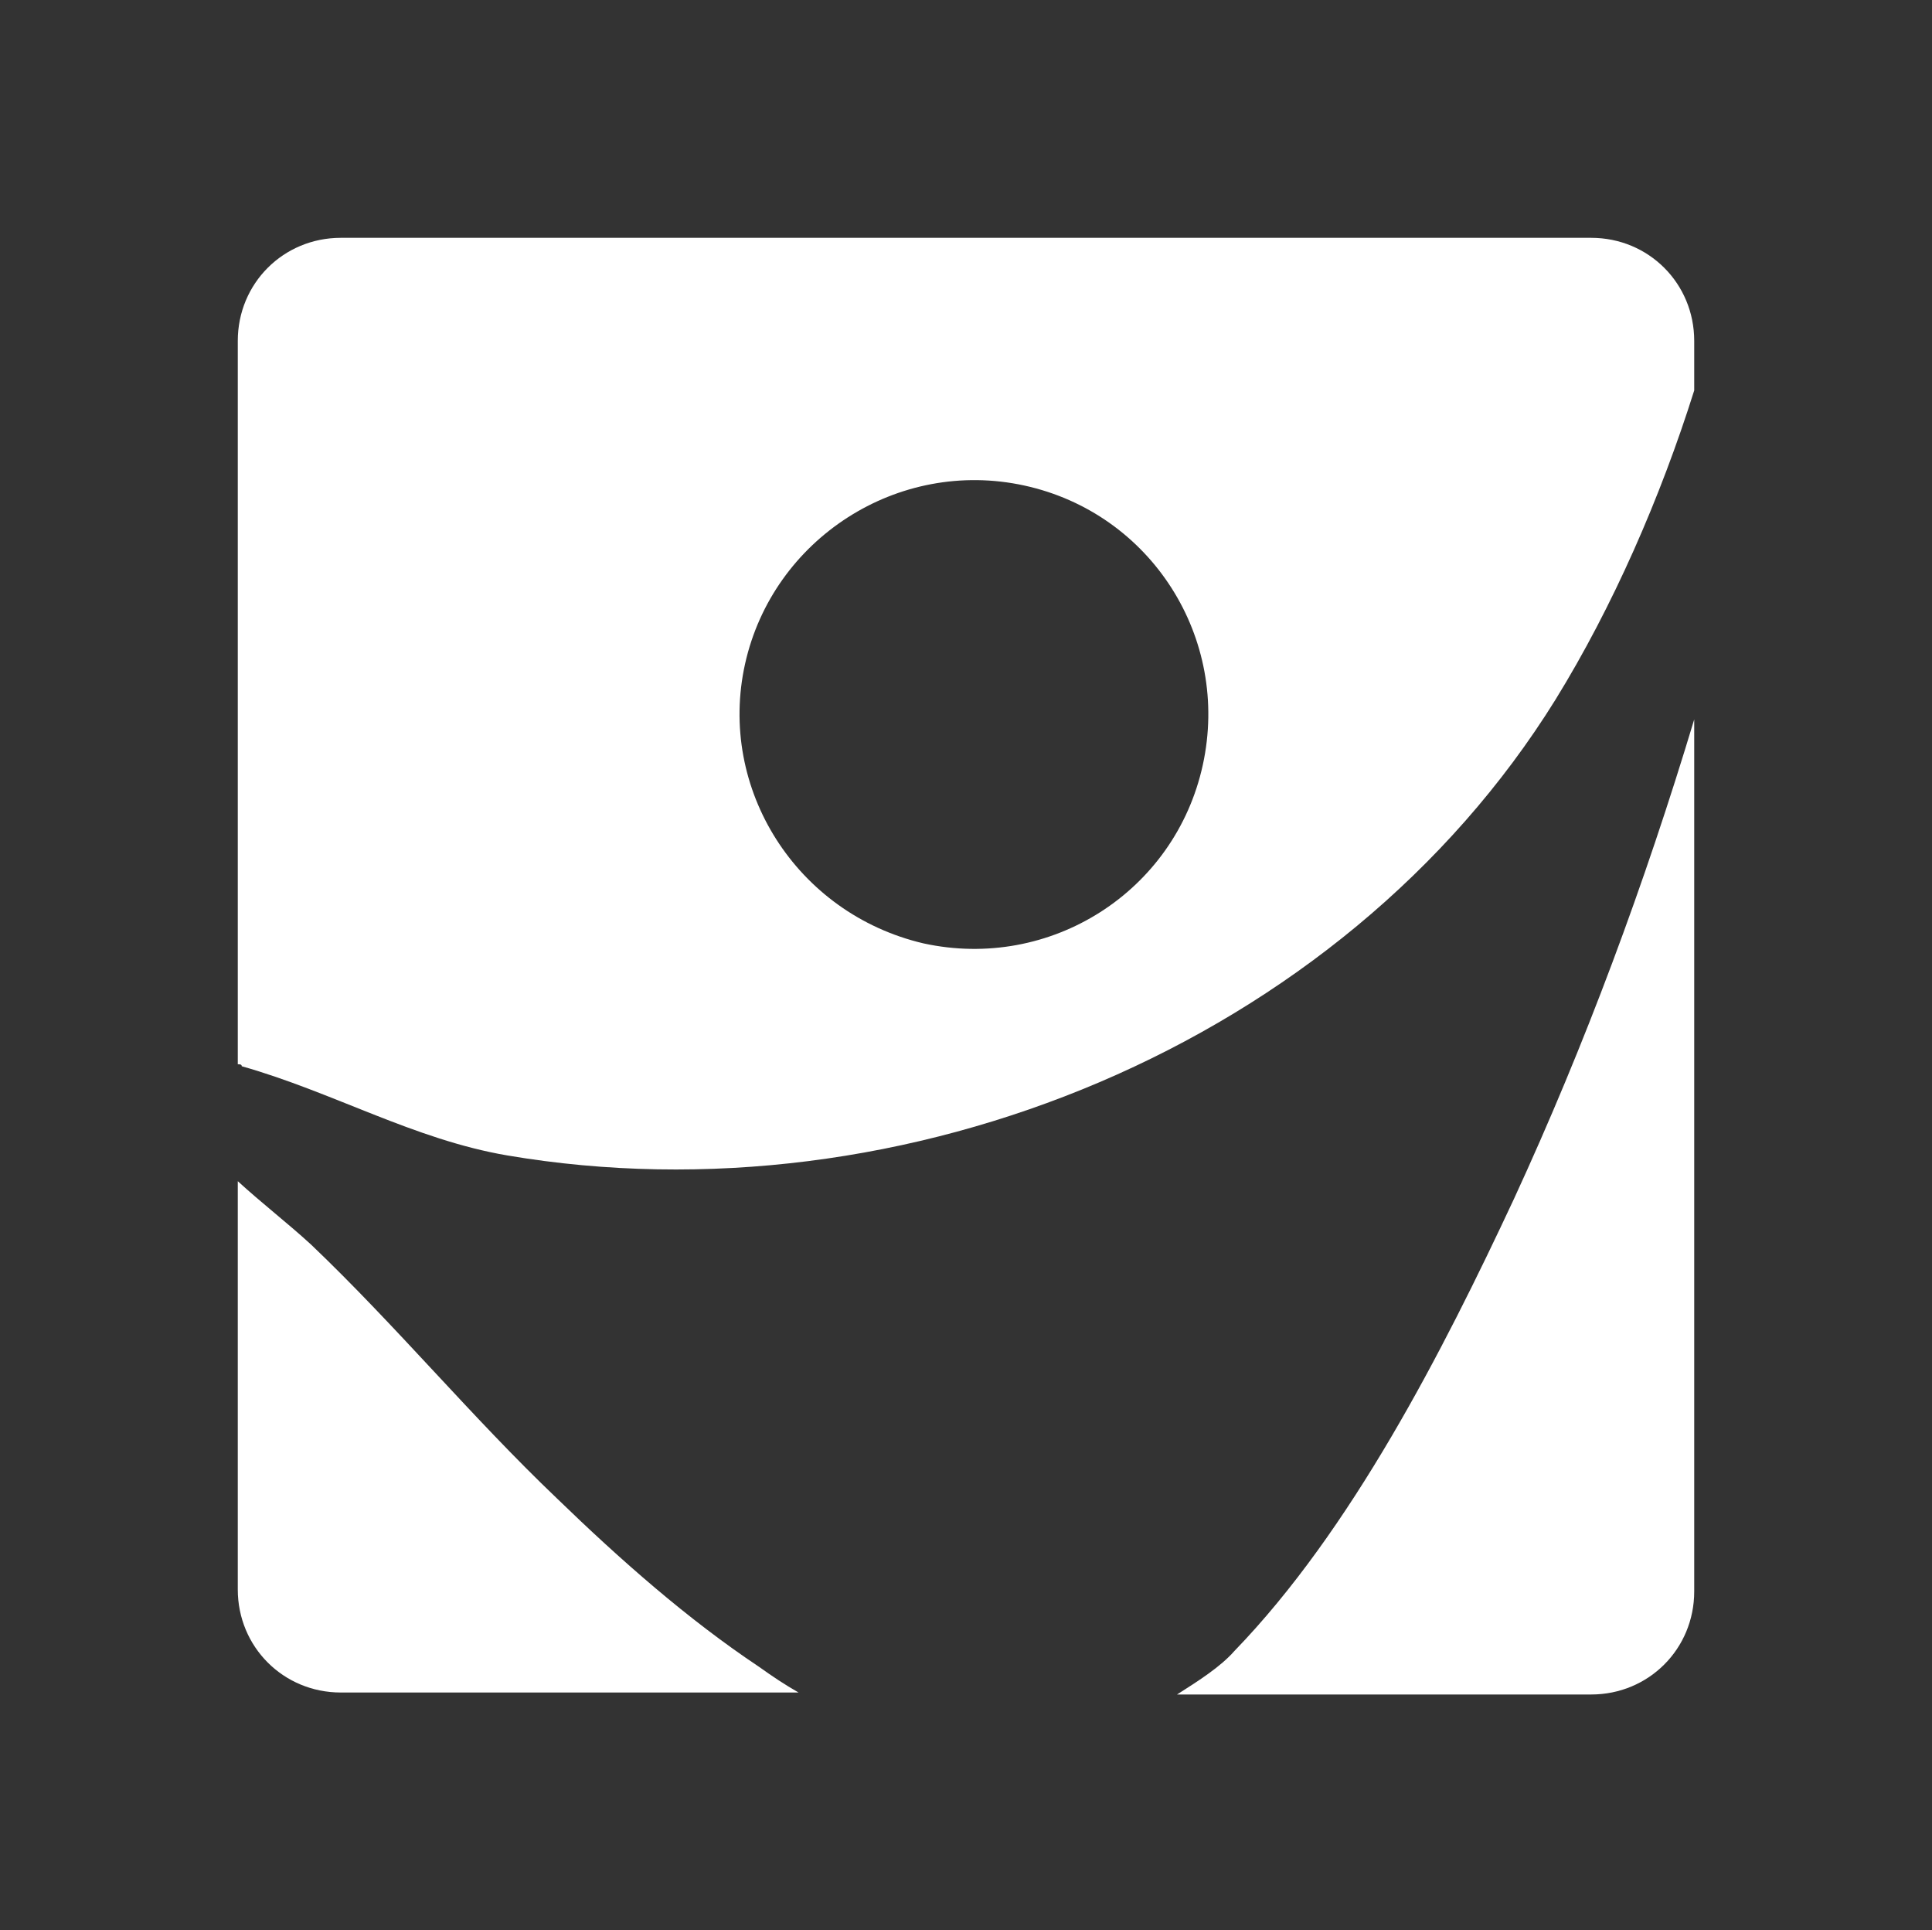 <?xml version="1.0" encoding="utf-8"?>
<!-- Generator: Adobe Illustrator 27.0.0, SVG Export Plug-In . SVG Version: 6.00 Build 0)  -->
<svg version="1.1" id="Capa_1" xmlns="http://www.w3.org/2000/svg" xmlns:xlink="http://www.w3.org/1999/xlink" x="0px" y="0px"
	 viewBox="0 0 97.5 97.4" style="enable-background:new 0 0 97.5 97.4;" xml:space="preserve">
<rect x="0" y="0" width="97.5" height="97.4" fill="#333333" stroke="none"/>
<style type="text/css">
	.st0{fill:#FFFFFF;}
</style>
<g>
	<g>
		<path class="st0" d="M28.1,75.6c-4.3-4.1-8.1-8.7-12.4-12.8c-1.2-1.1-2.5-2.1-3.7-3.2v20.6c0,2.9,2.3,5.2,5.2,5.2h23.1
			c-0.7-0.4-1.3-0.8-2-1.3C34.7,81.7,31.3,78.7,28.1,75.6z"/>
		<path class="st0" d="M25.6,58.3c20,3.4,42.1-5.6,52.9-23c2.9-4.7,5.3-10.2,7-15.6v-2.5c0-2.9-2.3-5.2-5.2-5.2H17.2
			c-2.9,0-5.2,2.3-5.2,5.2v36.5c0.1,0,0.2,0,0.2,0.1C16.8,55.1,20.9,57.5,25.6,58.3z M37.6,33.5c1.4-6.3,7.7-10.4,14.1-9
			c6.4,1.4,10.4,7.7,9,14.1c-1.4,6.4-7.7,10.4-14.1,9C40.2,46.1,36.2,39.8,37.6,33.5z"/>
		<path class="st0" d="M62.3,83.3c-0.7,0.8-1.8,1.5-2.9,2.2h20.9c2.9,0,5.2-2.3,5.2-5.2V36.3C83,44.6,80,52.7,76.4,60.5
			C72.8,68.2,68.2,77.2,62.3,83.3z"/>
	</g>
</g>
</svg>

